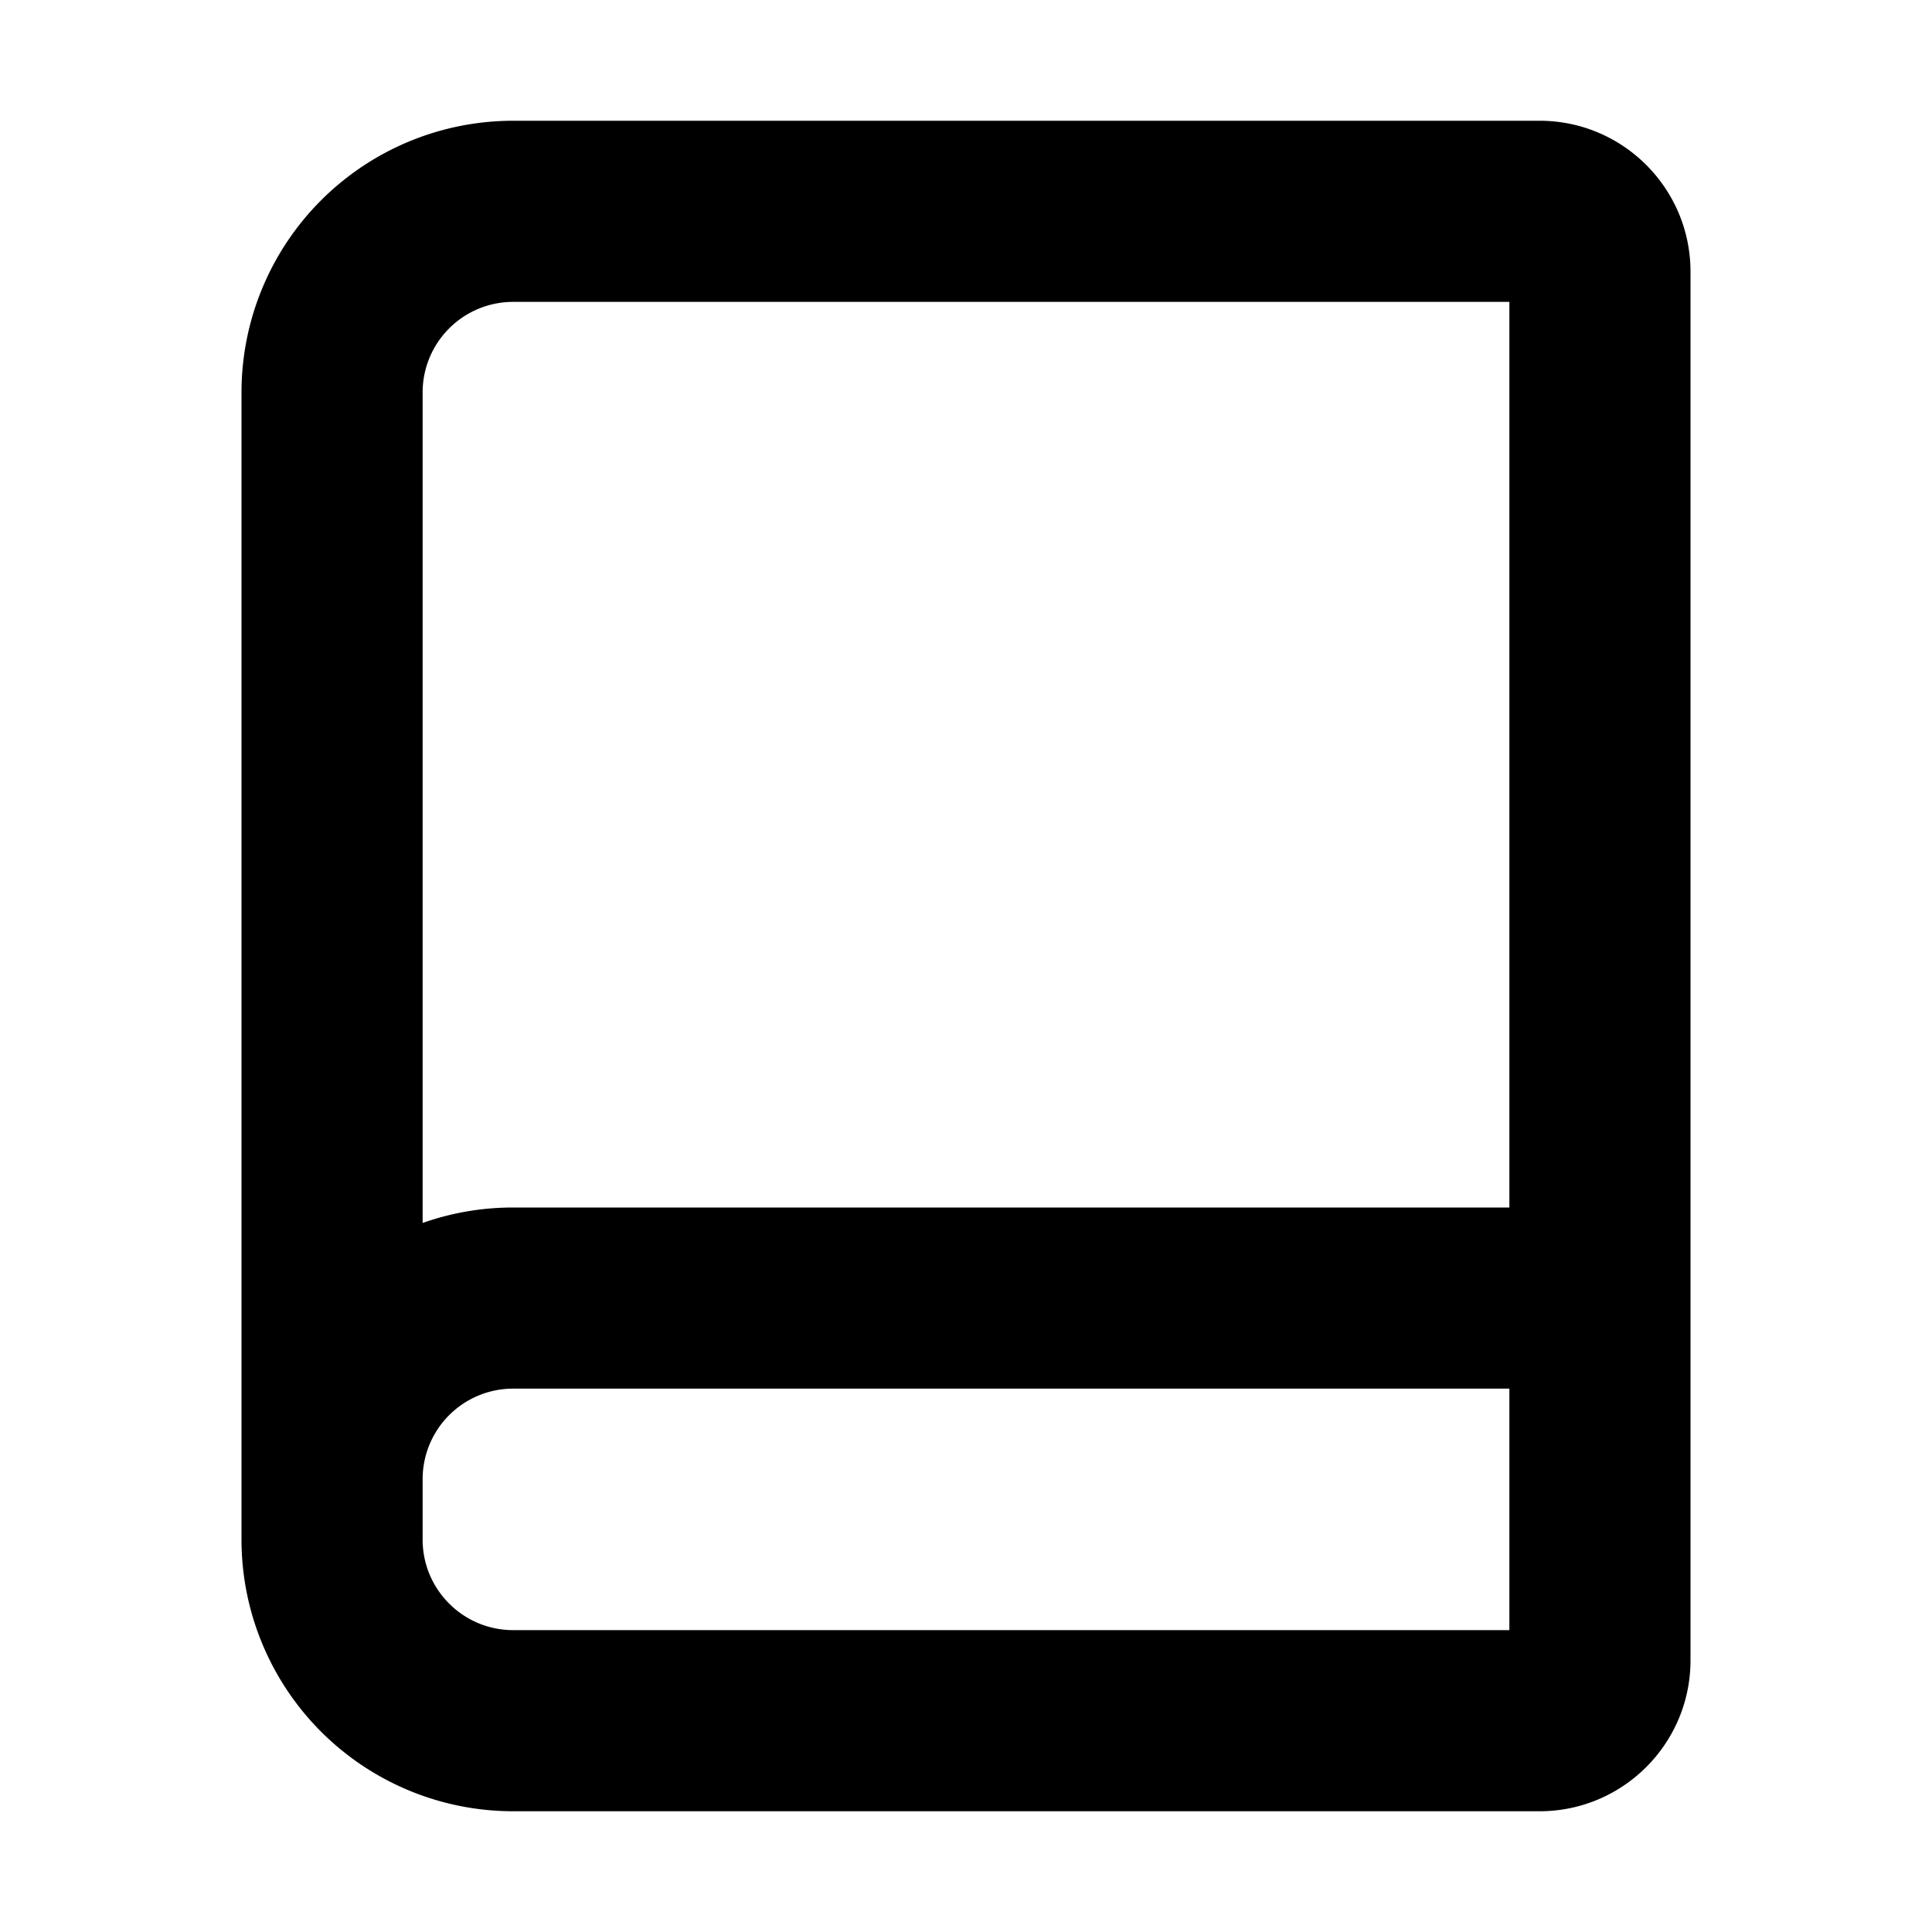 <?xml version="1.0" encoding="utf-8"?><!-- Скачано с сайта svg4.ru / Downloaded from svg4.ru -->
<svg width="800px" height="800px" viewBox="0 0 16 16" xmlns="http://www.w3.org/2000/svg" fill="none"><path fill="#000000" fill-rule="evenodd" d="M4.25 1A2.25 2.25 0 002 3.25v9.5A2.25 2.25 0 004.25 15h8.5c.69 0 1.25-.56 1.25-1.25V2.25C14 1.56 13.44 1 12.75 1h-8.5zM3.5 12.75c0 .414.336.75.75.75h8.25v-2H4.25a.75.75 0 00-.75.75v.5zm0-2.622c.235-.083.487-.128.75-.128h8.25V2.5H4.25a.75.75 0 00-.75.75v6.878z" clip-rule="evenodd"/></svg>